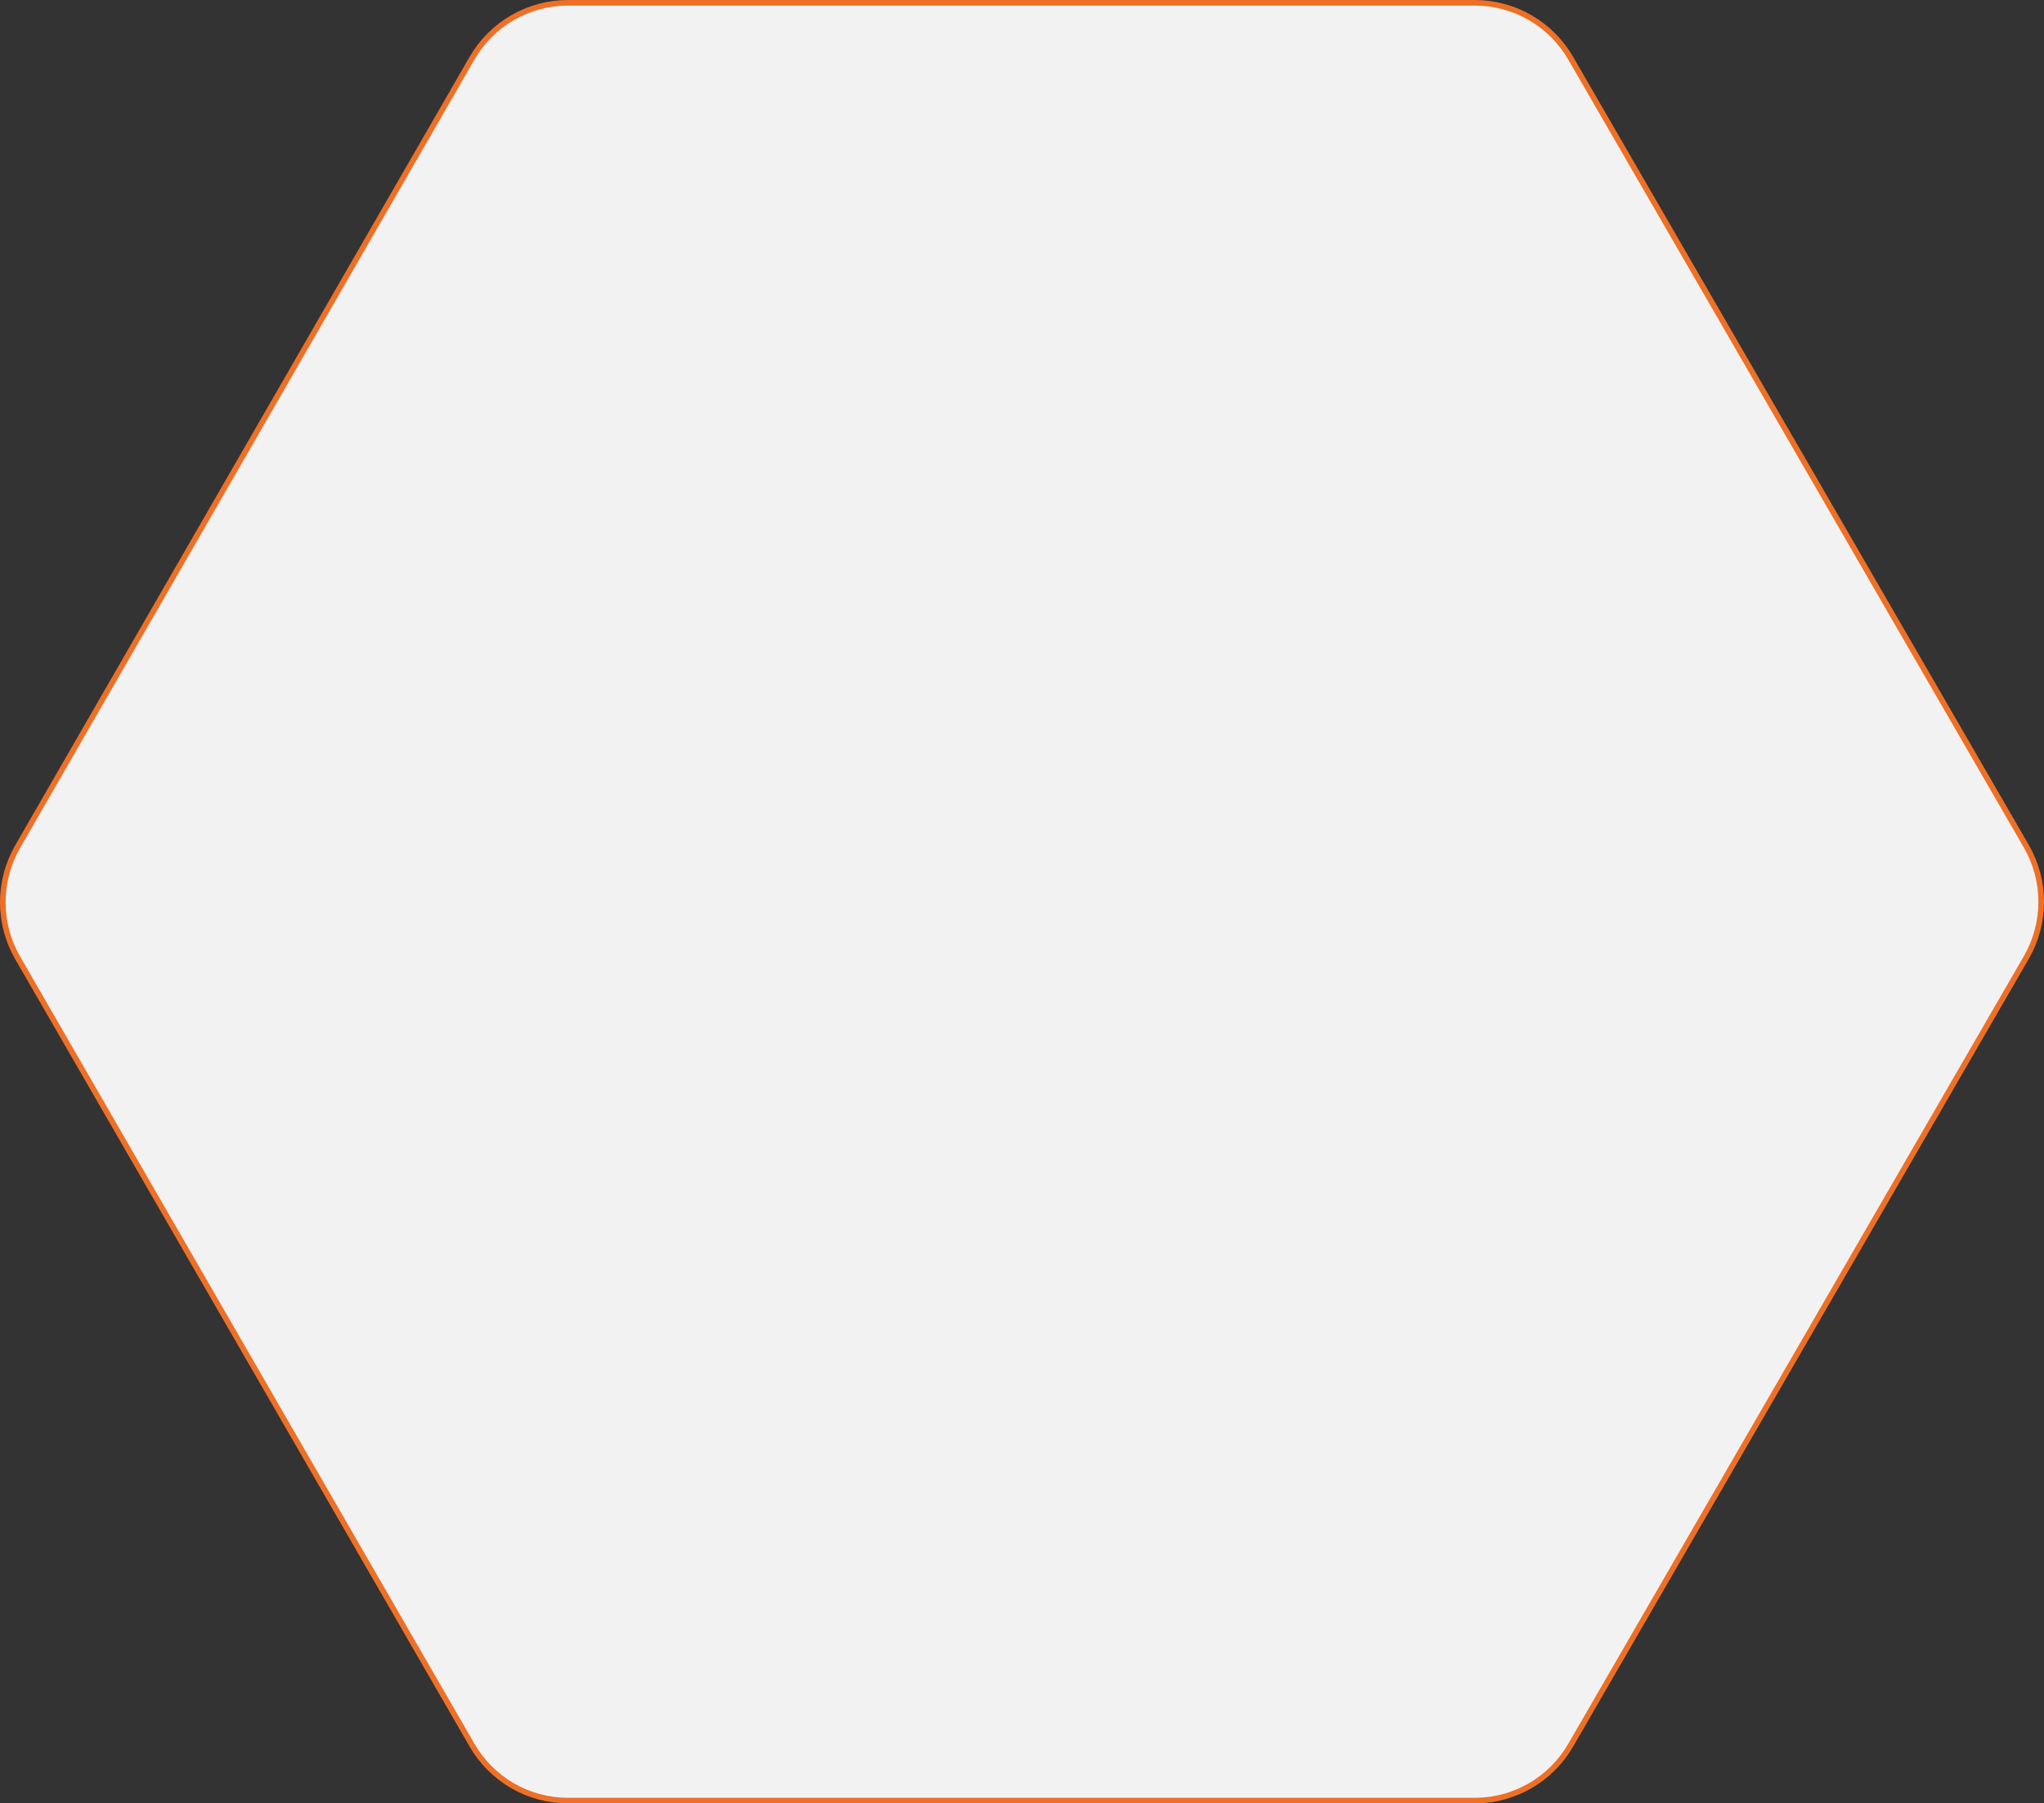 <svg width="365" height="322" viewBox="0 0 365 322" fill="none" xmlns="http://www.w3.org/2000/svg">
<rect x="0" y="0" width="365" height="322" fill="#333333" stroke="none"/>
<path d="M280.504 10.435L361.878 151.163C363.596 154.168 364.5 157.57 364.5 161.033C364.5 164.495 363.596 167.897 361.879 170.902C361.879 170.902 361.879 170.903 361.878 170.903L280.504 311.565L280.503 311.567C278.792 314.547 276.336 317.03 273.377 318.771C270.419 320.512 267.059 321.452 263.628 321.5H101.407C97.931 321.498 94.517 320.579 91.508 318.835C88.5 317.091 86.004 314.584 84.271 311.567L84.27 311.566L3.159 171.034C1.417 168.013 0.5 164.587 0.5 161.099C0.5 157.611 1.417 154.185 3.159 151.165L2.726 150.915L3.159 151.164L84.271 10.434L84.271 10.433C86.004 7.416 88.5 4.909 91.508 3.165C94.517 1.421 97.931 0.502 101.407 0.5L263.366 0.5C266.843 0.502 270.257 1.421 273.265 3.165C276.274 4.909 278.77 7.416 280.503 10.433L280.504 10.435Z" fill="#F2F2F2" stroke="#EE7026"/>
</svg>
